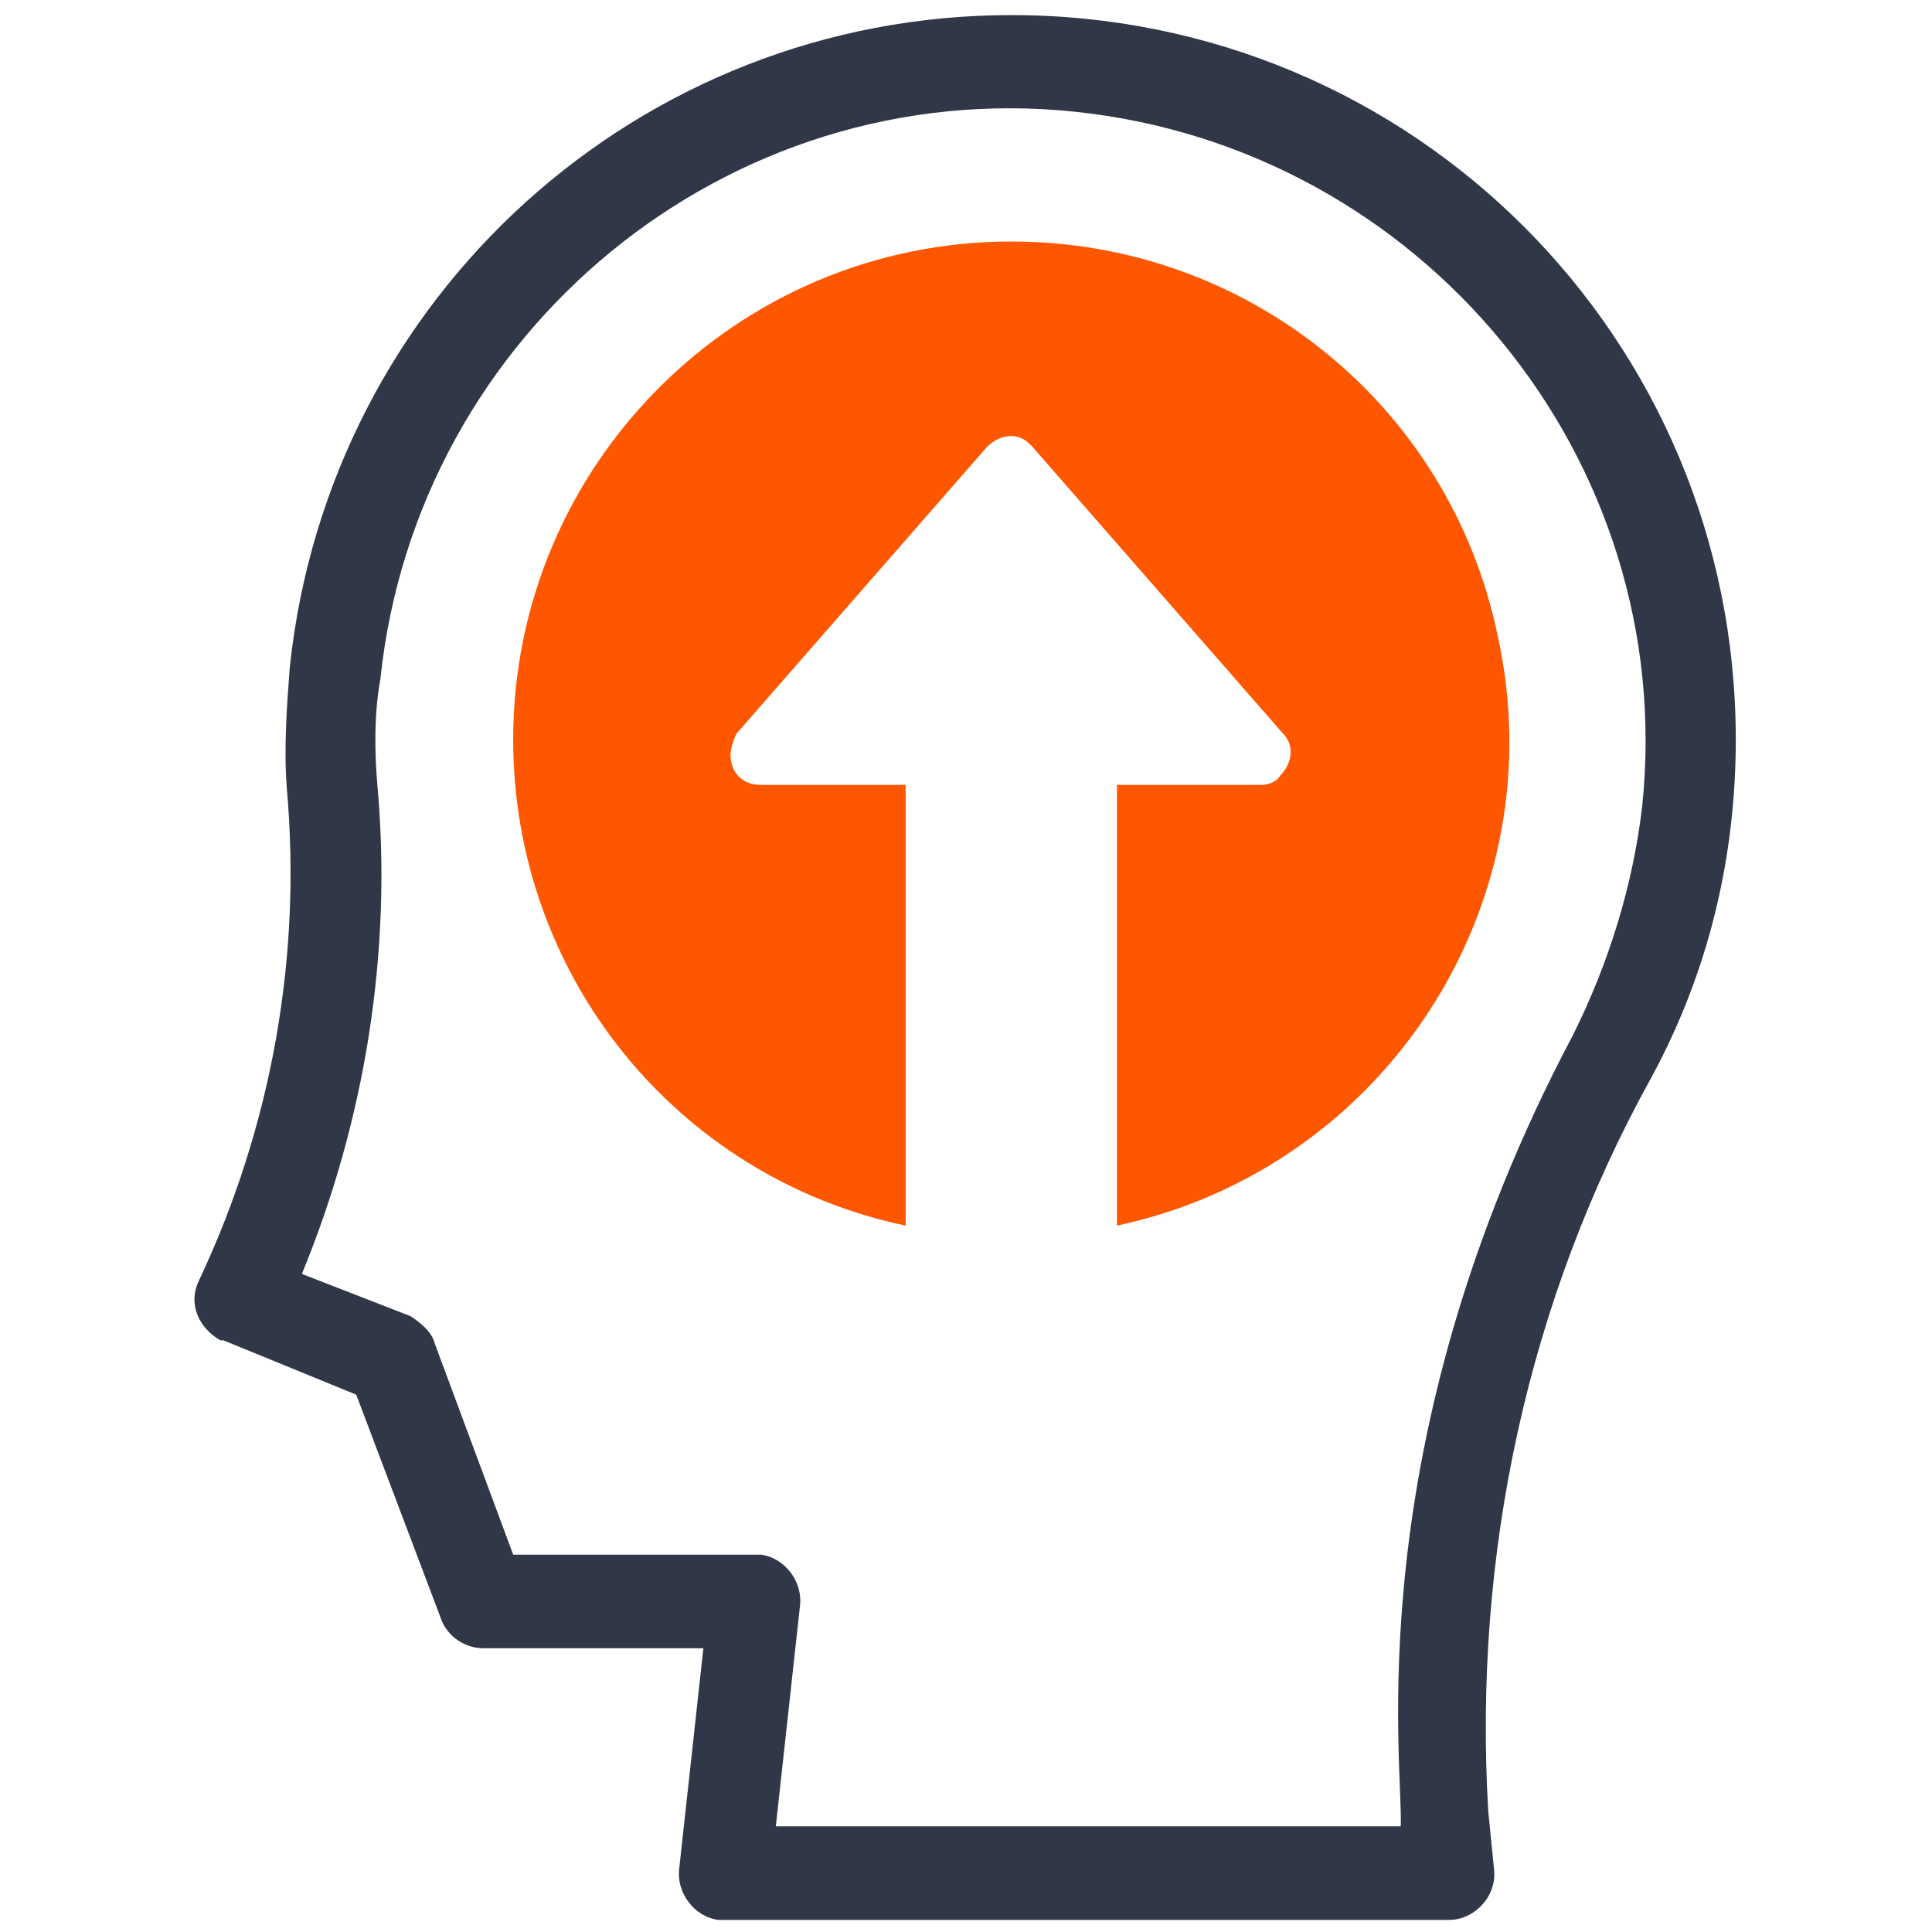 <?xml version="1.0" encoding="utf-8"?>
<!-- Generator: Adobe Illustrator 23.0.6, SVG Export Plug-In . SVG Version: 6.00 Build 0)  -->
<svg version="1.1" id="artwork" xmlns="http://www.w3.org/2000/svg" xmlns:xlink="http://www.w3.org/1999/xlink" x="0px" y="0px"
	 viewBox="0 0 64 64" style="enable-background:new 0 0 64 64;" xml:space="preserve">
<style type="text/css">
	.st0{fill:#303747;}
	.st1{fill:#FF5700;}
</style>
<title>Motivation</title>
<g>
	<path class="st0" d="M57.5,24.5c0-13.3-10.7-24-24-24c-12.3,0-22.6,9.3-23.9,21.6c-0.1,1.3-0.2,2.7-0.1,4C10,31.7,9,37.3,6.6,42.4
		c-0.4,0.8,0,1.6,0.7,2c0,0,0.1,0,0.1,0l4.4,1.8l2.8,7.4c0.2,0.6,0.8,1,1.4,1h7.3l-0.8,7.3c-0.1,0.8,0.5,1.6,1.3,1.7
		c0.1,0,0.1,0,0.2,0h24c0.8,0,1.5-0.7,1.5-1.5c0,0,0-0.1,0-0.1L49.3,60c-0.5-8.5,1.3-16.9,5.4-24.3C56.6,32.2,57.5,28.4,57.5,24.5z
		 M52.1,34.3c-7.2,13.6-5.6,24.2-5.7,26.2H25.7l0.8-7.3c0.1-0.8-0.5-1.6-1.3-1.7c-0.1,0-0.1,0-0.2,0h-8l-2.6-7
		c-0.1-0.4-0.5-0.7-0.8-0.9L10,42.2c2.1-5.1,3-10.7,2.5-16.2c-0.1-1.2-0.1-2.4,0.1-3.5c1.2-11.5,11.5-20,23-18.8s20,11.5,18.8,23
		C54.1,29.3,53.3,31.9,52.1,34.3z"/>
	<path class="st1" d="M33.5,8C24.4,8,17,15.4,17,24.5c0,7.8,5.4,14.5,13,16.1V26h-4.8c-0.6,0-1-0.4-1-1c0-0.2,0.1-0.5,0.2-0.7
		l8.3-9.5c0.4-0.4,1-0.5,1.4-0.1c0,0,0.1,0.1,0.1,0.1l8.3,9.5c0.4,0.4,0.3,1-0.1,1.4C42.3,25.9,42,26,41.8,26H37v14.6
		c8.9-1.9,14.6-10.7,12.6-19.6C48,13.4,41.3,8,33.5,8L33.5,8z"/>
</g>
</svg>
